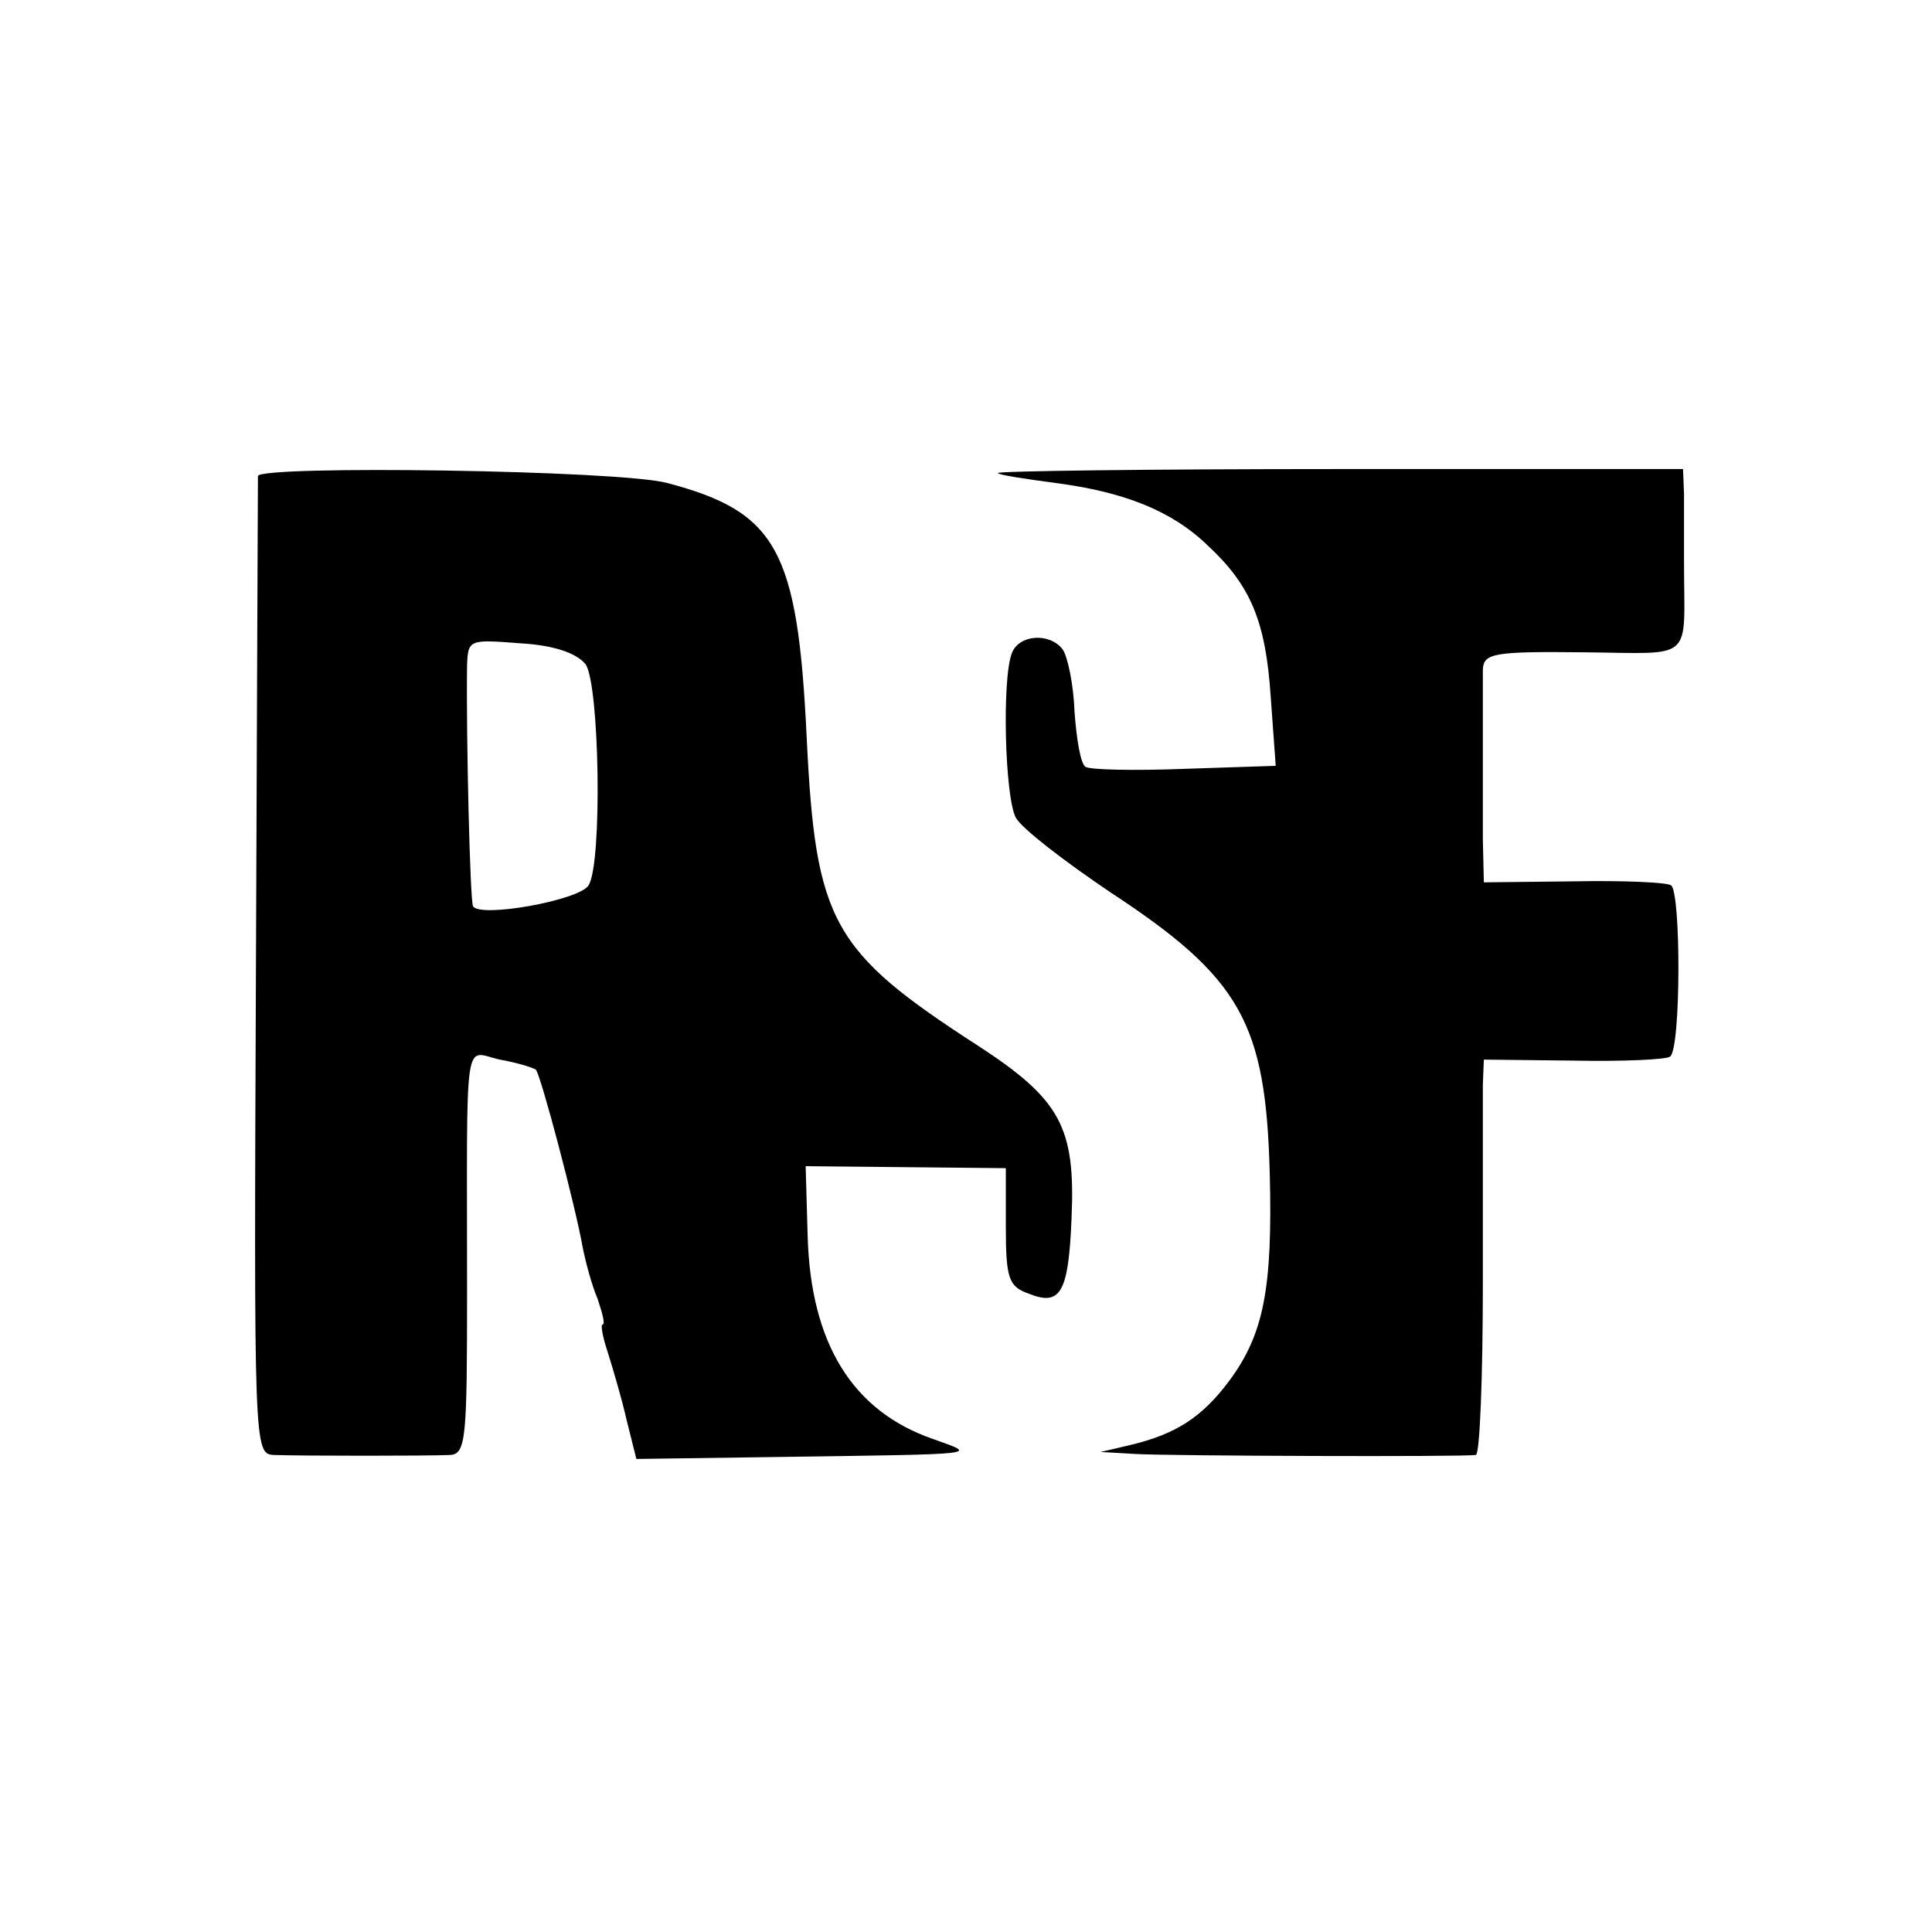<?xml version="1.0" standalone="no"?>
<!DOCTYPE svg PUBLIC "-//W3C//DTD SVG 20010904//EN"
 "http://www.w3.org/TR/2001/REC-SVG-20010904/DTD/svg10.dtd">
<svg version="1.0" xmlns="http://www.w3.org/2000/svg"
 width="194pt" height="194pt" viewBox="0 0 194 194"
 preserveAspectRatio="xMidYMid meet">
<g transform="translate(0,194) scale(0.1,-0.1)"
fill="#000000" stroke="none">
<path d="M259 1462 c0 -4 -1 -226 -2 -495 -2 -481 -2 -487 18 -488 28 -1 156
-1 177 0 16 1 17 17 17 164 0 267 -4 241 33 233 17 -3 33 -8 36 -10 5 -5 40
-138 47 -178 3 -15 9 -38 15 -52 5 -15 8 -26 5 -26 -2 0 0 -12 5 -27 5 -16 14
-46 19 -68 l10 -40 143 2 c210 3 199 2 155 18 -81 28 -123 96 -126 204 l-2 70
100 -1 101 -1 0 -59 c0 -52 3 -60 23 -67 32 -13 40 1 43 76 4 91 -11 119 -94
173 -147 95 -163 124 -172 310 -9 188 -30 226 -140 255 -48 13 -409 18 -411 7z
m329 -189 c14 -20 17 -200 3 -222 -9 -15 -109 -33 -116 -21 -3 5 -7 170 -6
242 1 26 2 26 54 22 34 -2 56 -10 65 -21z"/>
<path d="M1002 1465 c1 -2 28 -6 58 -10 69 -9 117 -28 153 -63 43 -40 58 -76
63 -152 l5 -69 -91 -3 c-51 -2 -96 -1 -100 2 -5 3 -9 28 -11 55 -1 28 -7 56
-12 63 -13 17 -44 15 -51 -4 -10 -26 -7 -144 4 -165 6 -11 49 -44 95 -75 131
-86 156 -131 160 -282 3 -116 -6 -162 -41 -209 -27 -36 -53 -53 -99 -64 l-30
-7 35 -2 c34 -2 328 -3 342 -1 4 1 7 79 7 174 0 94 0 184 0 198 l1 25 90 -1
c49 -1 93 1 97 4 11 8 11 165 1 172 -4 3 -48 5 -98 4 l-90 -1 -1 43 c0 24 0
68 0 98 0 30 0 63 0 73 1 16 11 18 101 17 113 -1 101 -11 101 90 0 25 0 56 0
69 l-1 25 -346 0 c-190 0 -344 -2 -342 -4z"/>
</g>
</svg>
